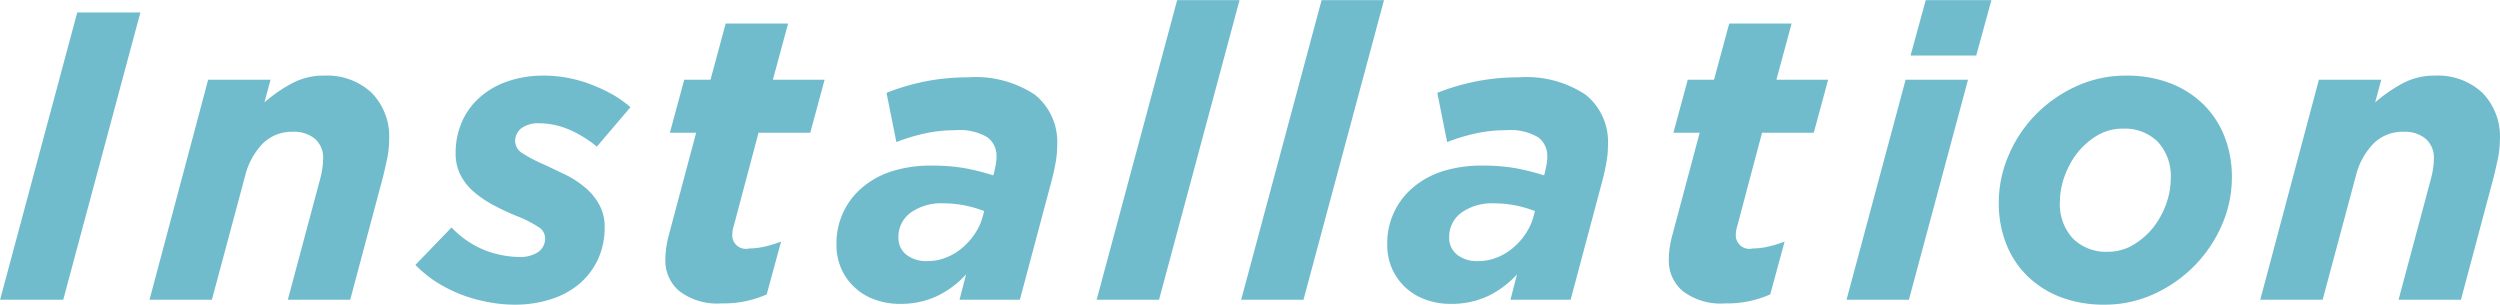 <svg height="19.31" viewBox="0 0 158.376 19.31" width="158.376" xmlns="http://www.w3.org/2000/svg" xmlns:xlink="http://www.w3.org/1999/xlink">
  <path d="m517.205 1573.29h4l-4.888 18.2h-4zm8.294 4.26h3.952l-.39 1.44a9.389 9.389 0 0 1 1.69-1.18 4.227 4.227 0 0 1 2.106-.52 4.121 4.121 0 0 1 2.99 1.08 3.946 3.946 0 0 1 1.118 2.98 6.232 6.232 0 0 1 -.143 1.28c-.1.46-.2.92-.325 1.37l-2 7.49h-3.952l2.054-7.67a5.572 5.572 0 0 0 .13-.63 4.3 4.3 0 0 0 .052-.62 1.591 1.591 0 0 0 -.507-1.27 2.062 2.062 0 0 0 -1.417-.45 2.59 2.59 0 0 0 -1.924.77 4.494 4.494 0 0 0 -1.092 2.02l-2.106 7.85h-3.952zm17.758 14.09a9.776 9.776 0 0 1 -1.677-.46 9.474 9.474 0 0 1 -1.573-.78 7.522 7.522 0 0 1 -1.378-1.12l2.288-2.37a5.943 5.943 0 0 0 2.21 1.48 6.278 6.278 0 0 0 2.054.39 2.076 2.076 0 0 0 1.222-.31 1.044 1.044 0 0 0 .442-.91.843.843 0 0 0 -.442-.69 7.293 7.293 0 0 0 -1.17-.61c-.555-.22-1.075-.46-1.56-.71a7.108 7.108 0 0 1 -1.287-.85 3.562 3.562 0 0 1 -.884-1.08 3.007 3.007 0 0 1 -.325-1.44 4.838 4.838 0 0 1 .39-1.94 4.4 4.4 0 0 1 1.105-1.54 5.1 5.1 0 0 1 1.755-1.03 6.86 6.86 0 0 1 2.34-.38 8.087 8.087 0 0 1 1.651.17 8.2 8.2 0 0 1 1.508.46 9.413 9.413 0 0 1 1.3.63 7.445 7.445 0 0 1 1.027.74l-2.132 2.5a7.116 7.116 0 0 0 -1.9-1.14 4.758 4.758 0 0 0 -1.742-.34 1.8 1.8 0 0 0 -1.131.31 1.023 1.023 0 0 0 -.4.86.922.922 0 0 0 .481.74 8.826 8.826 0 0 0 1.365.71c.451.21.906.43 1.365.65a6.131 6.131 0 0 1 1.235.81 3.831 3.831 0 0 1 .884 1.08 2.9 2.9 0 0 1 .338 1.42 4.76 4.76 0 0 1 -.429 2.05 4.552 4.552 0 0 1 -1.183 1.55 5.233 5.233 0 0 1 -1.807.97 7.355 7.355 0 0 1 -2.3.34 8.659 8.659 0 0 1 -1.64-.16zm12.09-.7a2.5 2.5 0 0 1 -.884-1.96 5.691 5.691 0 0 1 .065-.86 7.888 7.888 0 0 1 .195-.88l1.69-6.33h-1.664l.91-3.36h1.664l.962-3.56h3.952l-.962 3.56h3.276l-.91 3.36h-3.276l-1.56 5.87a1.825 1.825 0 0 0 -.078.32 2.221 2.221 0 0 0 -.026.3.857.857 0 0 0 1.066.84 4.566 4.566 0 0 0 1-.12 6.963 6.963 0 0 0 1.027-.32l-.91 3.35a6.705 6.705 0 0 1 -2.86.57 3.952 3.952 0 0 1 -2.677-.78zm12.363.53a3.6 3.6 0 0 1 -1.274-.78 3.556 3.556 0 0 1 -.832-1.18 3.667 3.667 0 0 1 -.3-1.51 4.595 4.595 0 0 1 1.742-3.71 5.422 5.422 0 0 1 1.9-.98 8.145 8.145 0 0 1 2.366-.32 12.289 12.289 0 0 1 2.093.16 15.253 15.253 0 0 1 1.833.46l.052-.18c.034-.16.069-.32.1-.48a2.808 2.808 0 0 0 .052-.56 1.458 1.458 0 0 0 -.572-1.19 3.448 3.448 0 0 0 -2.054-.45 8.813 8.813 0 0 0 -1.989.22 11.94 11.94 0 0 0 -1.729.53l-.624-3.12a14.325 14.325 0 0 1 2.392-.71 13.664 13.664 0 0 1 2.782-.27 6.762 6.762 0 0 1 4.238 1.11 3.842 3.842 0 0 1 1.4 3.18 6.234 6.234 0 0 1 -.091 1.06c-.061.35-.135.69-.221 1.04l-2.054 7.7h-3.822l.416-1.61a5.957 5.957 0 0 1 -1.872 1.39 5.4 5.4 0 0 1 -2.288.48 4.566 4.566 0 0 1 -1.644-.28zm4.524-2.65a3.579 3.579 0 0 0 1.027-.61 4.165 4.165 0 0 0 .806-.9 3.564 3.564 0 0 0 .494-1.07l.1-.37a7.681 7.681 0 0 0 -1.2-.35 7.157 7.157 0 0 0 -1.4-.14 3.347 3.347 0 0 0 -2.041.58 1.889 1.889 0 0 0 -.793 1.6 1.345 1.345 0 0 0 .494 1.07 2.028 2.028 0 0 0 1.326.41 3.136 3.136 0 0 0 1.187-.22zm14.651-16.31h3.952l-5.1 18.98h-3.952zm9.151 0h3.952l-5.1 18.98h-3.948zm6.565 18.96a3.631 3.631 0 0 1 -2.106-1.96 3.683 3.683 0 0 1 -.3-1.51 4.595 4.595 0 0 1 1.742-3.71 5.422 5.422 0 0 1 1.9-.98 8.15 8.15 0 0 1 2.366-.32 12.281 12.281 0 0 1 2.093.16 15.159 15.159 0 0 1 1.833.46l.052-.18c.035-.16.069-.32.1-.48a2.736 2.736 0 0 0 .052-.56 1.458 1.458 0 0 0 -.572-1.19 3.446 3.446 0 0 0 -2.054-.45 8.813 8.813 0 0 0 -1.989.22 11.979 11.979 0 0 0 -1.729.53l-.624-3.12a14.325 14.325 0 0 1 2.392-.71 13.671 13.671 0 0 1 2.782-.27 6.762 6.762 0 0 1 4.238 1.11 3.842 3.842 0 0 1 1.4 3.18 6.133 6.133 0 0 1 -.091 1.06c-.061.35-.134.69-.221 1.04l-2.054 7.7h-3.811l.416-1.61a5.957 5.957 0 0 1 -1.872 1.39 5.393 5.393 0 0 1 -2.288.48 4.566 4.566 0 0 1 -1.656-.28zm4.524-2.65a3.566 3.566 0 0 0 1.027-.61 4.139 4.139 0 0 0 .806-.9 3.564 3.564 0 0 0 .494-1.07l.1-.37a7.648 7.648 0 0 0 -1.2-.35 7.157 7.157 0 0 0 -1.4-.14 3.349 3.349 0 0 0 -2.041.58 1.889 1.889 0 0 0 -.793 1.6 1.348 1.348 0 0 0 .494 1.07 2.028 2.028 0 0 0 1.326.41 3.136 3.136 0 0 0 1.187-.22zm11.791 2.12a2.5 2.5 0 0 1 -.884-1.96 5.691 5.691 0 0 1 .065-.86 7.888 7.888 0 0 1 .2-.88l1.69-6.33h-1.664l.91-3.36h1.664l.962-3.56h3.952l-.962 3.56h3.276l-.91 3.36h-3.276l-1.56 5.87a1.825 1.825 0 0 0 -.078.32 2.221 2.221 0 0 0 -.026.3.857.857 0 0 0 1.066.84 4.566 4.566 0 0 0 1-.12 6.963 6.963 0 0 0 1.027-.32l-.91 3.35a6.705 6.705 0 0 1 -2.86.57 3.952 3.952 0 0 1 -2.682-.78zm15.392-18.43h4.16l-.962 3.51h-4.16zm-1.274 5.04h3.952l-3.744 13.94h-3.952zm9.814 13.77a6.155 6.155 0 0 1 -2.106-1.34 5.807 5.807 0 0 1 -1.339-2.04 6.977 6.977 0 0 1 -.468-2.59 7.551 7.551 0 0 1 .624-3.01 8.339 8.339 0 0 1 1.716-2.58 8.6 8.6 0 0 1 2.561-1.79 7.476 7.476 0 0 1 3.159-.68 7.666 7.666 0 0 1 2.795.48 6.155 6.155 0 0 1 2.106 1.34 5.807 5.807 0 0 1 1.339 2.04 6.977 6.977 0 0 1 .468 2.59 7.5 7.5 0 0 1 -.637 3.02 8.489 8.489 0 0 1 -4.29 4.36 7.418 7.418 0 0 1 -3.133.68 7.666 7.666 0 0 1 -2.795-.48zm4.628-3.32a4.69 4.69 0 0 0 1.261-1.11 5.292 5.292 0 0 0 .806-1.48 4.725 4.725 0 0 0 .286-1.57 3.19 3.19 0 0 0 -.832-2.37 2.965 2.965 0 0 0 -2.184-.82 3.11 3.11 0 0 0 -1.651.44 4.69 4.69 0 0 0 -1.261 1.11 5.347 5.347 0 0 0 -.806 1.49 4.76 4.76 0 0 0 -.286 1.56 3.19 3.19 0 0 0 .832 2.37 2.971 2.971 0 0 0 2.184.83 3.118 3.118 0 0 0 1.651-.45zm11.739-10.45h3.952l-.39 1.44a9.389 9.389 0 0 1 1.69-1.18 4.227 4.227 0 0 1 2.106-.52 4.121 4.121 0 0 1 2.99 1.08 3.946 3.946 0 0 1 1.118 2.98 6.232 6.232 0 0 1 -.143 1.28c-.1.46-.2.92-.325 1.37l-2 7.49h-3.952l2.054-7.67a5.572 5.572 0 0 0 .13-.63 4.3 4.3 0 0 0 .052-.62 1.591 1.591 0 0 0 -.507-1.27 2.062 2.062 0 0 0 -1.417-.45 2.59 2.59 0 0 0 -1.924.77 4.494 4.494 0 0 0 -1.092 2.02l-2.106 7.85h-3.951z" fill="#70bccc" fill-rule="evenodd" transform="translate(-512.312 -1572.5)"/></svg>
